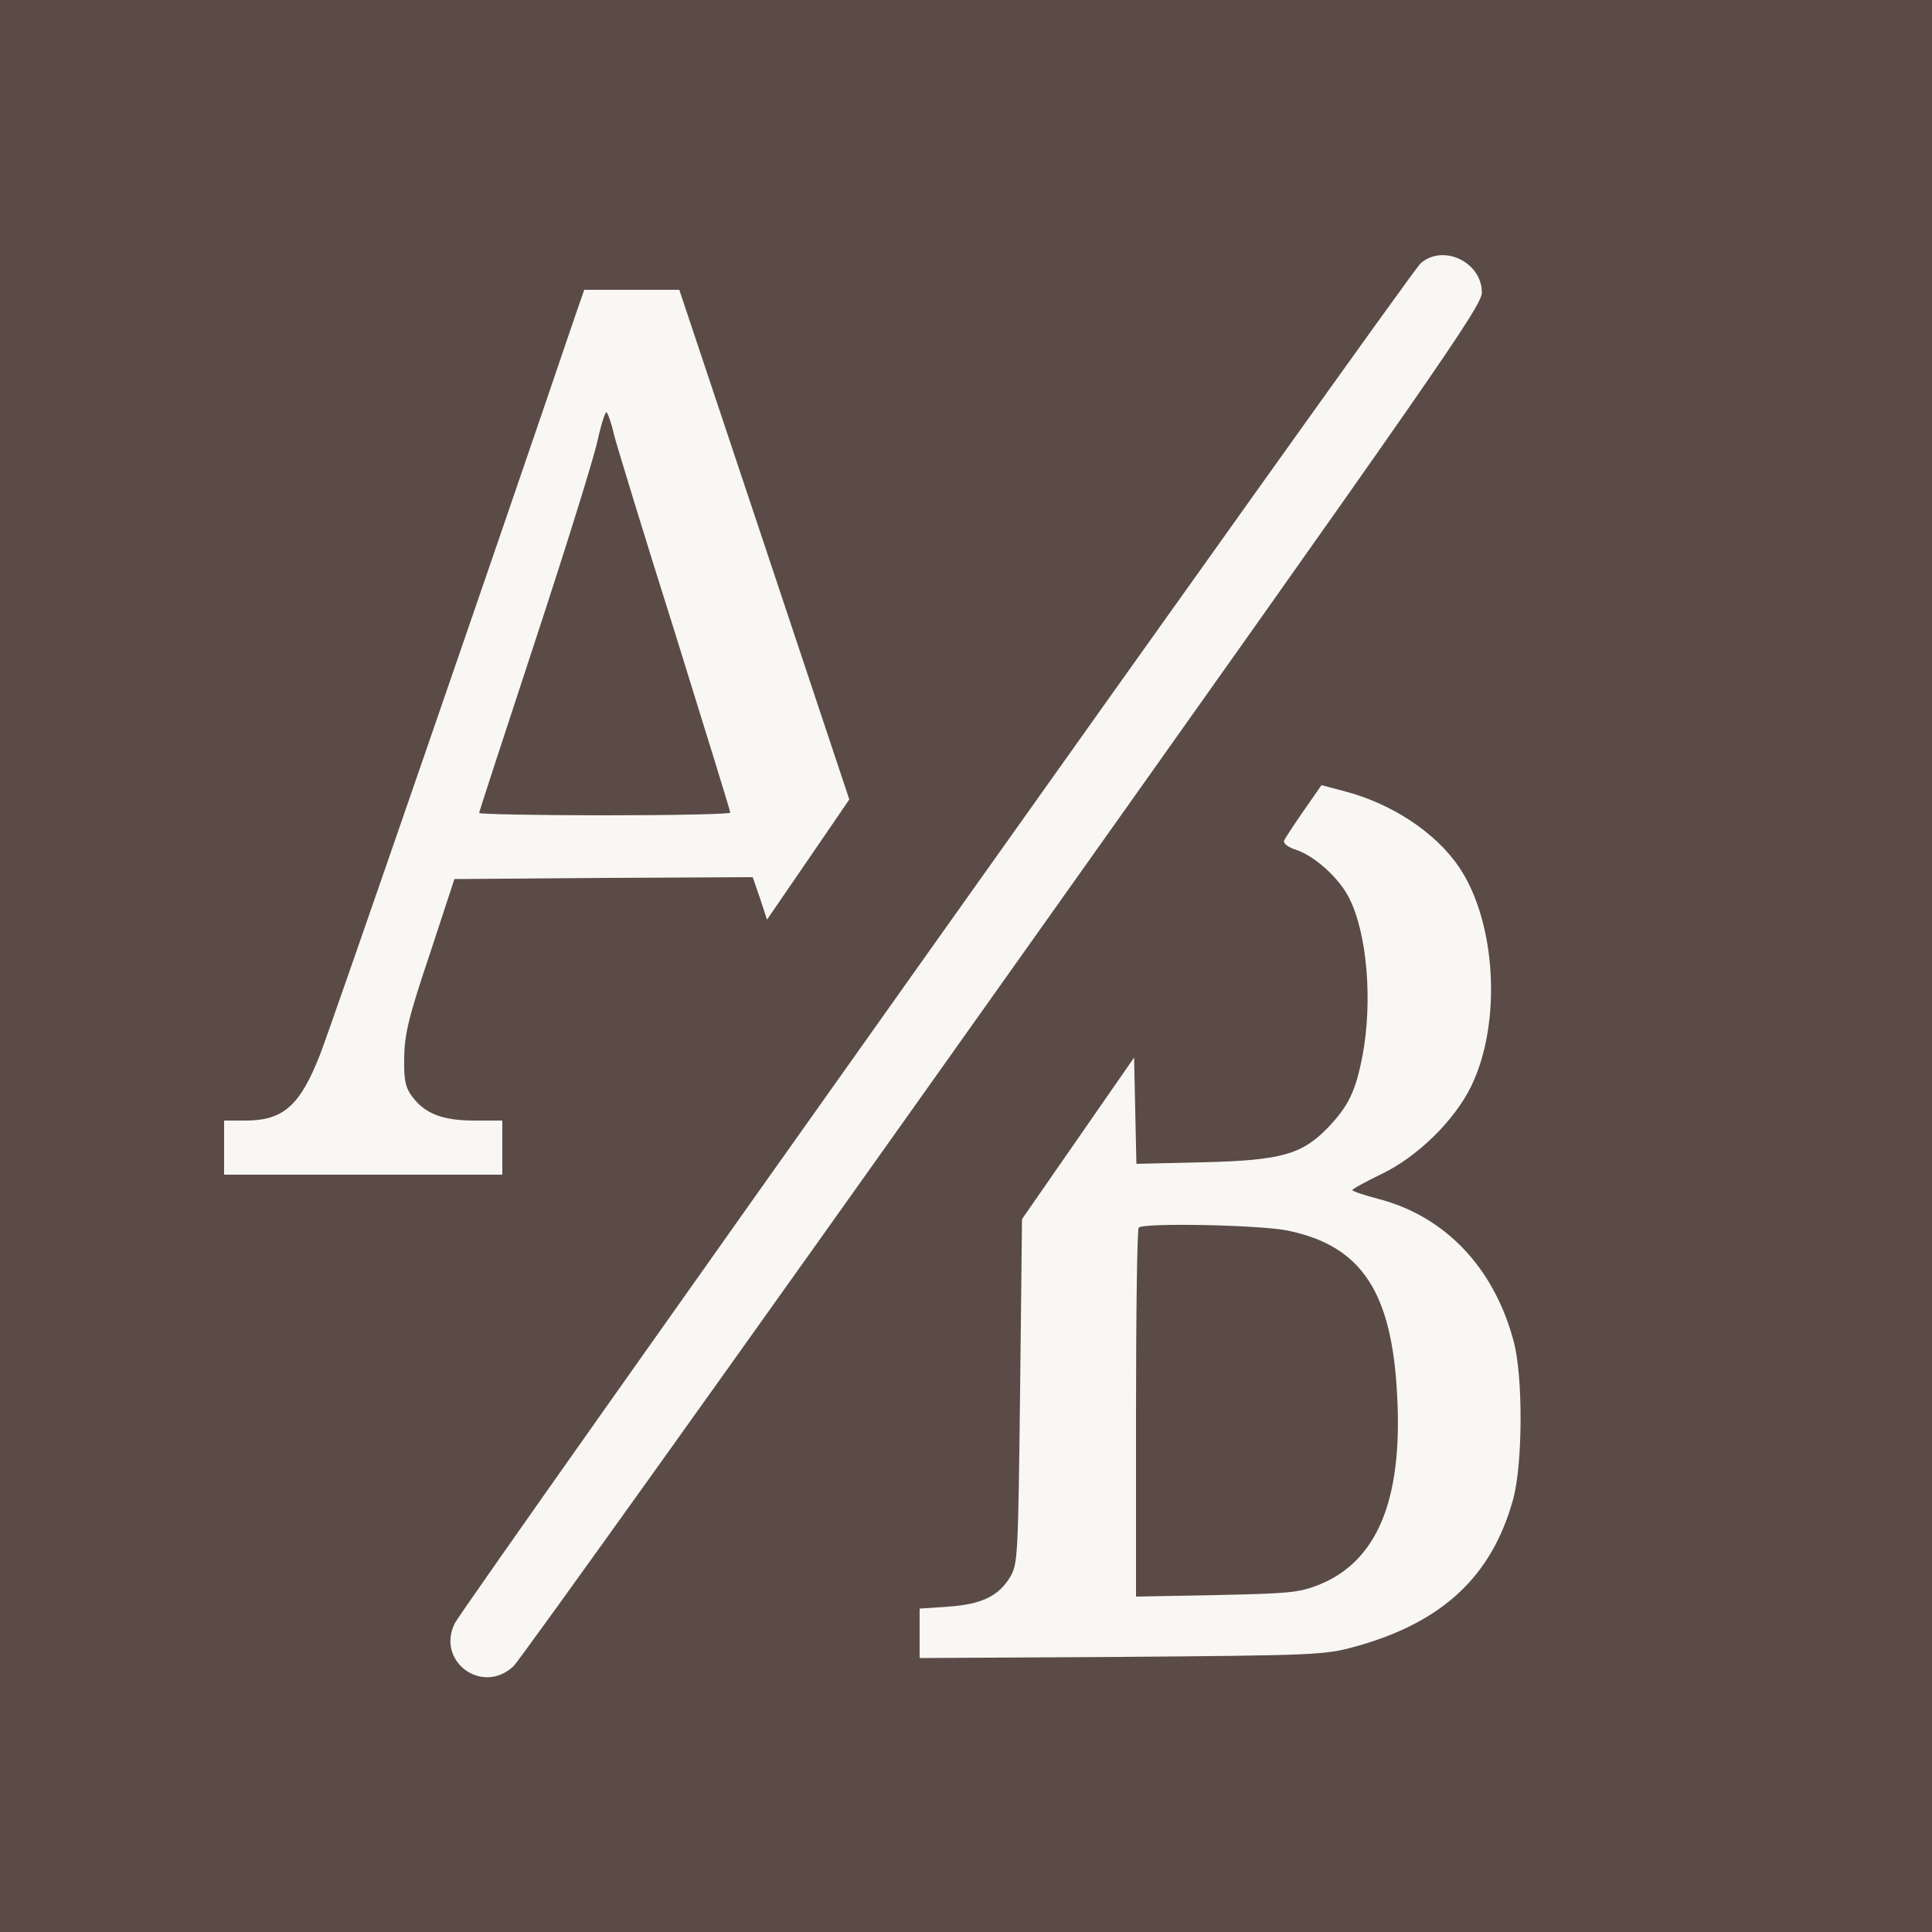 <svg version="1.0" preserveAspectRatio="xMidYMid meet" height="1200" viewBox="0 0 900 900" zoomAndPan="magnify" width="1200" xmlns:xlink="http://www.w3.org/1999/xlink" xmlns="http://www.w3.org/2000/svg"><rect fill-opacity="1" height="1080" y="-90" fill="#ffffff" width="1080" x="-90"></rect><rect fill-opacity="1" height="1080" y="-90" fill="#5b4b47" width="1080" x="-90"></rect><path fill-rule="nonzero" fill-opacity="1" d="M 661.68 122.762 C 656.281 127.801 216.539 747 211.859 756.18 C 203.039 774 224.82 789.84 239.219 776.16 C 242.102 773.461 344.699 630 467.281 457.199 C 670.859 170.461 690.301 142.559 690.301 136.262 C 690.301 122.039 672.121 113.398 661.68 122.762 Z M 661.68 122.762" fill="#f8f7f4"></path><path fill-rule="nonzero" fill-opacity="1" d="M 267.66 147.961 C 235.078 244.078 153.18 481.141 149.039 491.398 C 139.68 515.16 131.941 522 114.301 522 L 104.398 522 L 104.398 547.199 L 234 547.199 L 234 522 L 221.039 522 C 206.102 522 197.82 518.762 191.879 510.66 C 188.82 506.52 188.102 502.922 188.281 492.66 C 188.461 481.859 190.262 473.941 200.16 444.602 L 211.68 409.5 L 281.16 408.961 L 350.641 408.602 L 354.059 418.5 L 357.301 428.398 L 376.559 400.32 L 395.641 372.422 L 356.039 253.621 L 316.441 135 L 272.16 135 Z M 286.02 202.5 C 287.281 207.359 299.879 248.762 314.281 294.301 C 328.5 340.02 340.199 377.82 340.199 378.539 C 340.199 379.262 313.922 379.801 281.699 379.801 C 249.48 379.801 223.199 379.262 223.199 378.719 C 223.199 378.18 234.898 342.359 249.121 299.16 C 263.34 255.961 276.48 213.84 278.281 205.559 C 280.078 197.461 282.059 191.34 282.602 192.059 C 283.32 192.961 284.941 197.461 286.02 202.5 Z M 286.02 202.5" fill="#f8f7f4"></path><path fill-rule="nonzero" fill-opacity="1" d="M 607.32 377.641 C 602.82 384.121 598.68 390.422 598.141 391.68 C 597.781 392.941 600.121 394.738 604.078 396 C 612.539 398.879 623.879 409.141 628.379 418.141 C 636.84 434.52 639.539 466.379 634.68 491.941 C 631.441 508.5 628.199 515.16 618.66 525.238 C 606.422 537.84 596.879 540.539 560.34 541.441 L 529.379 542.16 L 528.84 517.5 L 528.301 492.66 L 502.199 530.281 L 476.102 567.898 L 475.199 648 C 474.301 724.5 474.121 728.461 470.699 734.398 C 465.301 743.578 457.199 747.359 441.719 748.441 L 428.398 749.34 L 428.398 772.379 L 522.539 771.84 C 612.719 771.121 617.039 770.941 630.898 767.16 C 671.762 756 694.98 734.398 704.879 698.398 C 709.379 682.02 709.559 640.98 705.059 624.602 C 695.879 590.398 673.199 566.641 642.238 558.539 C 635.398 556.738 630 554.941 630 554.398 C 630 553.859 635.941 550.621 642.961 547.199 C 660.238 539.102 677.699 521.82 685.441 505.801 C 699.66 476.281 696.961 429.48 679.68 403.922 C 668.699 387.719 648.18 374.219 625.859 368.461 L 615.602 365.762 Z M 600.121 573.301 C 634.5 580.5 648.539 602.102 650.879 650.699 C 653.398 699.121 641.34 727.559 614.16 738.359 C 604.98 741.961 600.121 742.32 566.641 743.039 L 529.199 743.762 L 529.199 658.441 C 529.199 611.461 529.738 572.398 530.461 571.859 C 532.801 569.52 587.52 570.602 600.121 573.301 Z M 600.121 573.301" fill="#f8f7f4"></path></svg>
